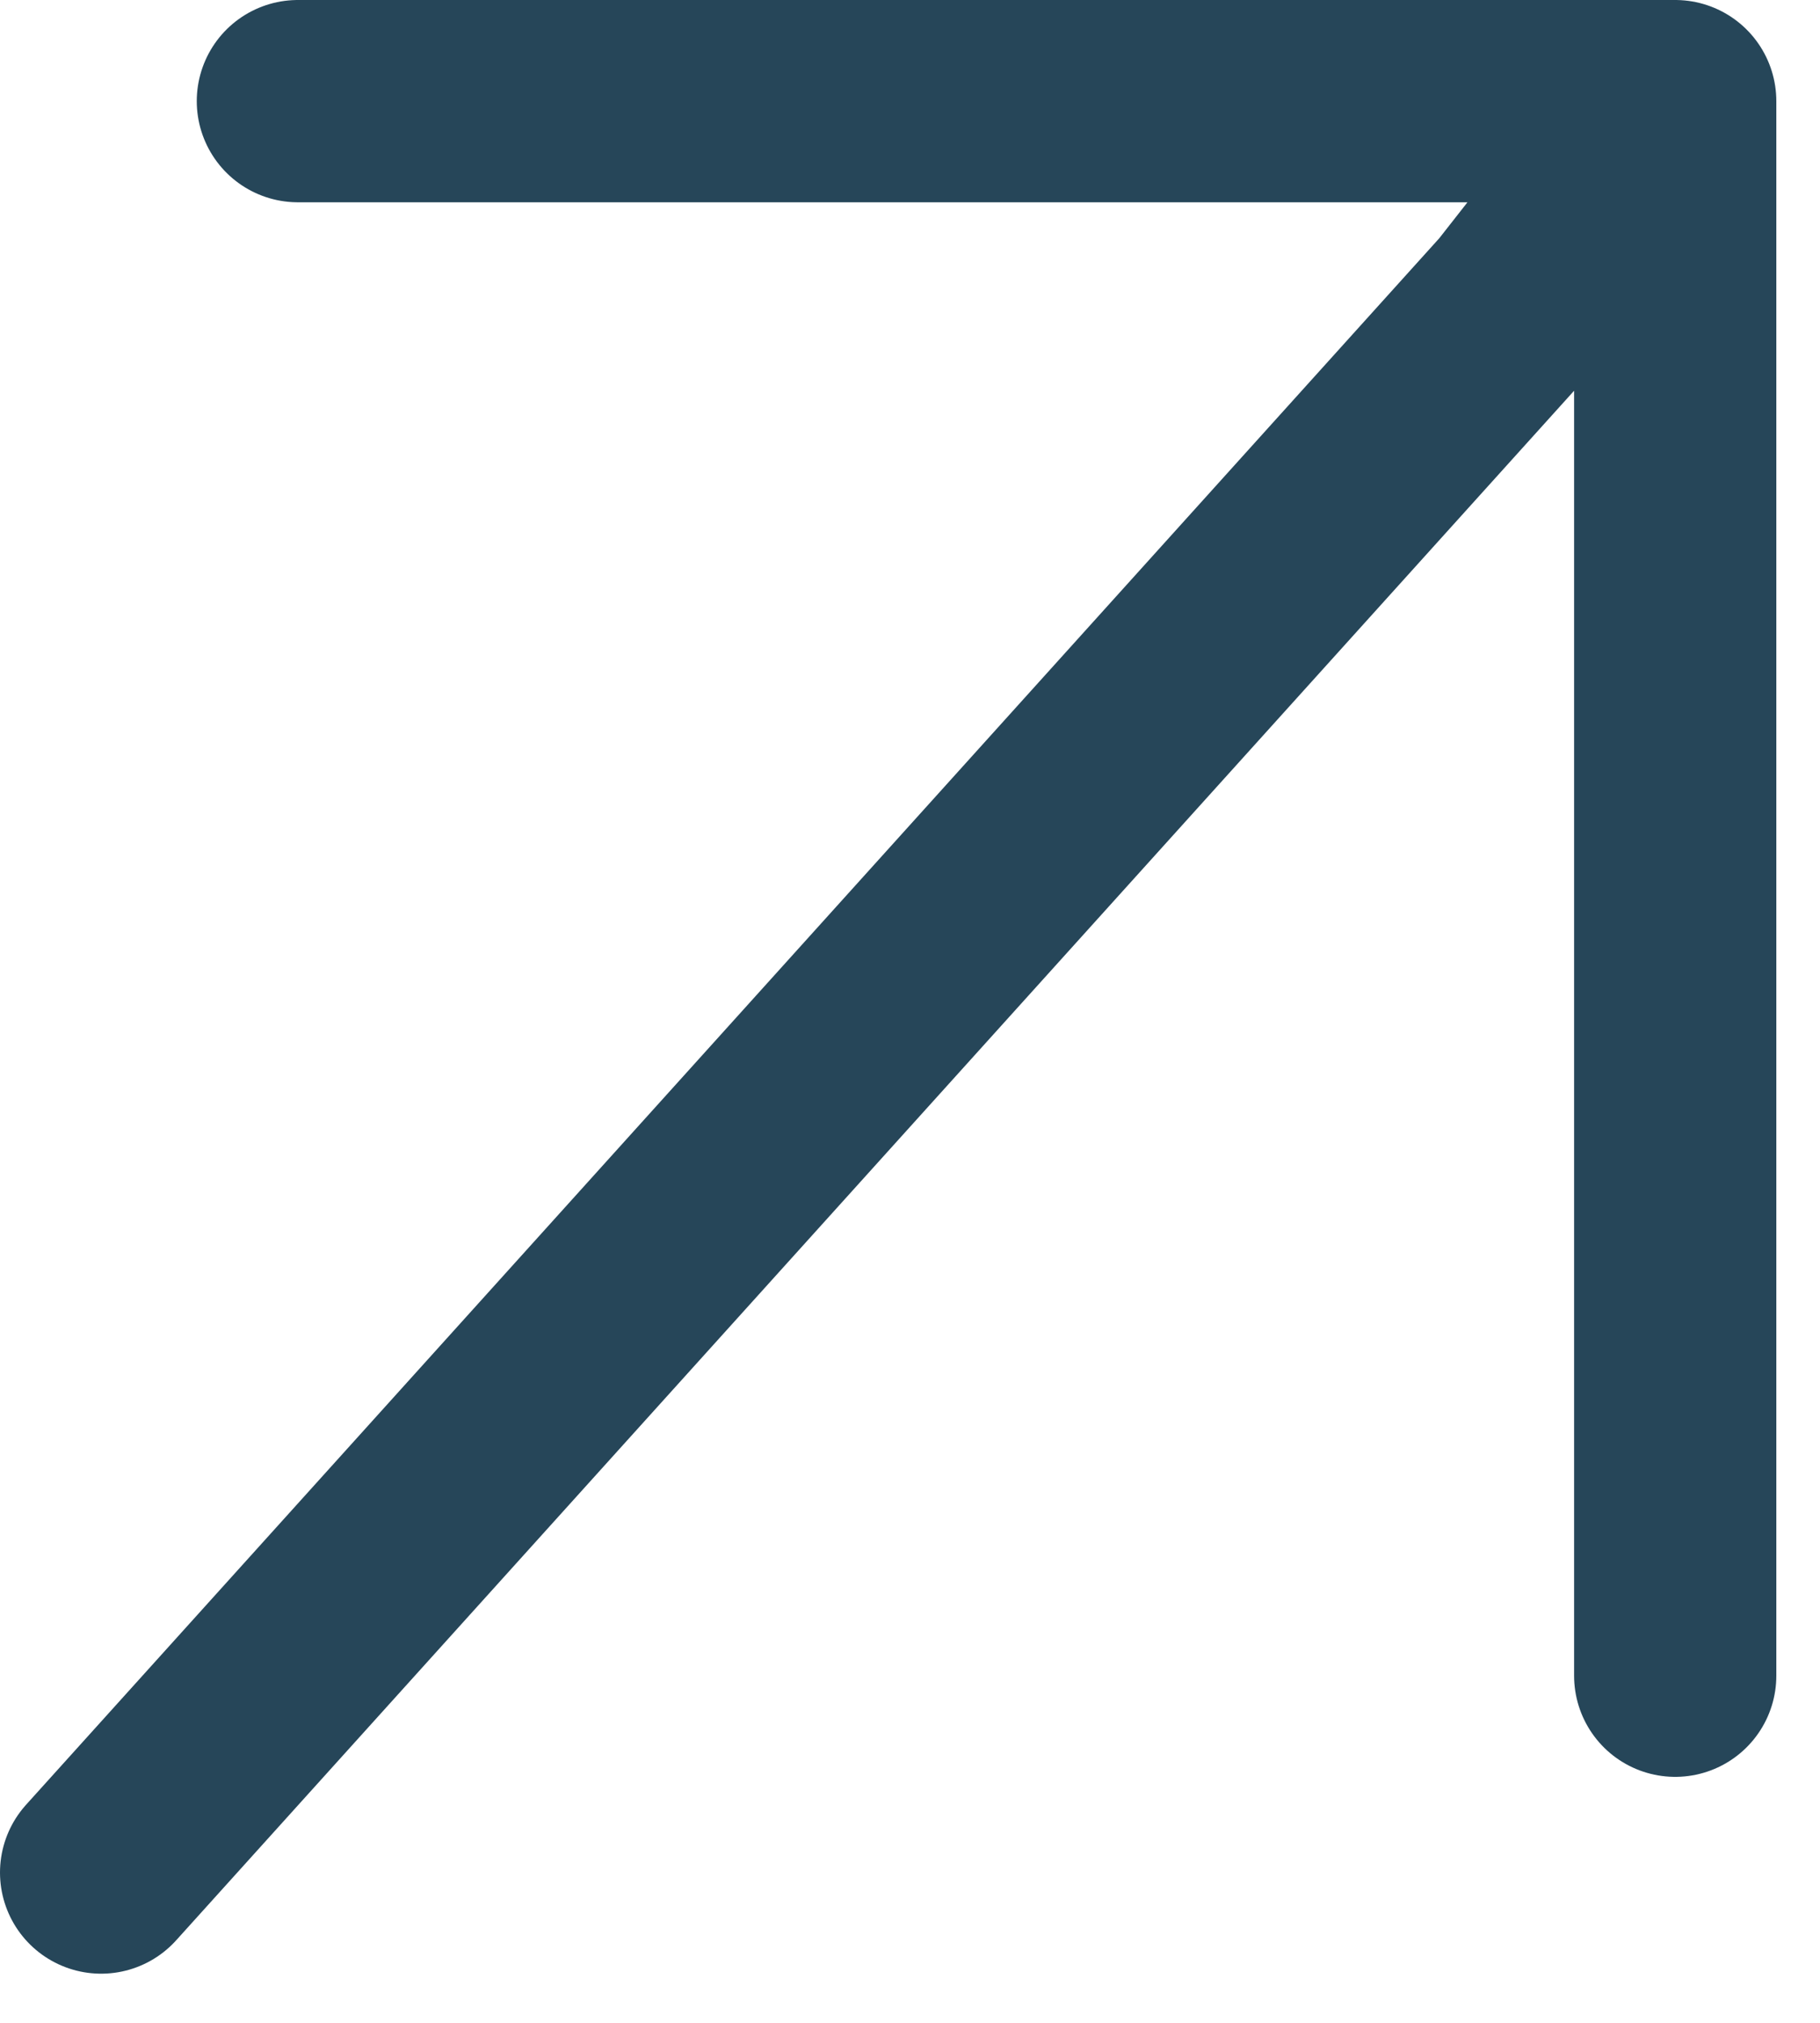 <?xml version="1.0" encoding="UTF-8"?> <svg xmlns="http://www.w3.org/2000/svg" width="9" height="10" viewBox="0 0 9 10" fill="none"><path d="M0.5 9.257L7.5 1.5L8.284 0.5M8.284 0.5H1.473M8.284 0.5V8.284" stroke="#00263C" stroke-opacity="0.85" stroke-linecap="round"></path></svg> 